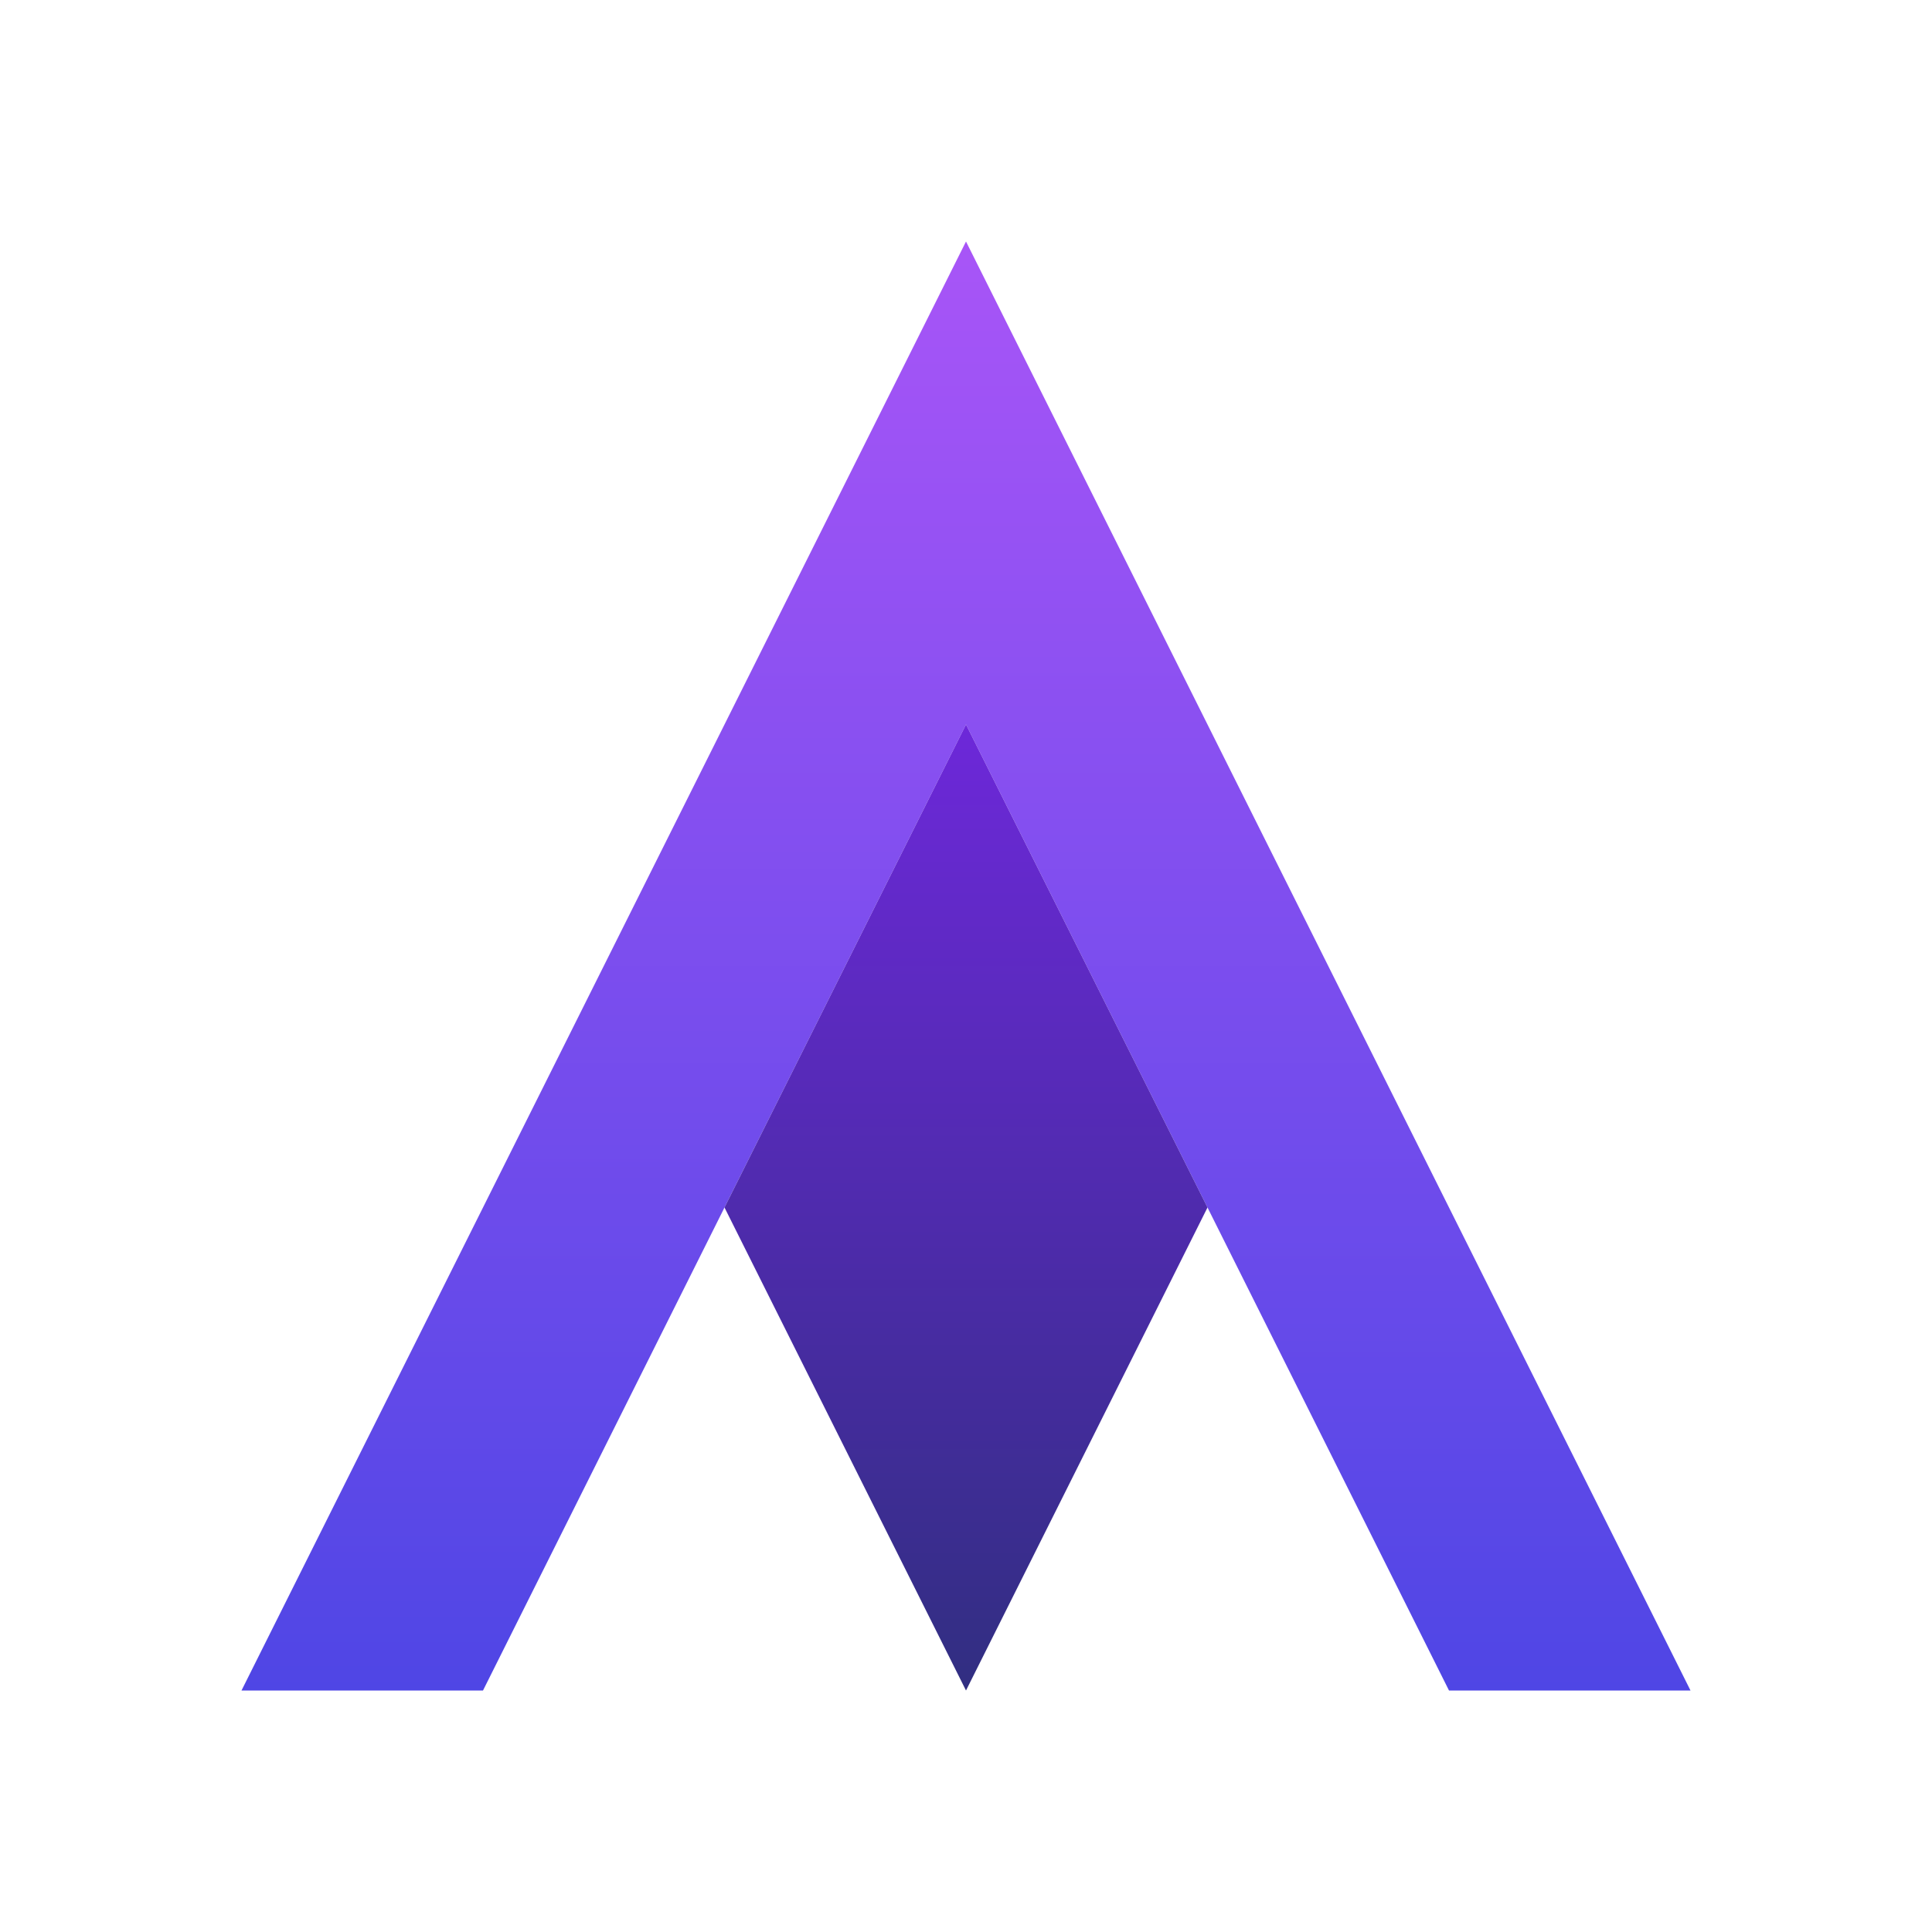 <svg width="200" height="200" viewBox="0 0 200 200" fill="none" xmlns="http://www.w3.org/2000/svg">
<g clip-path="url(#clip0_806_2)">
<path d="M100 25L25 175H50L100 75L150 175H175L100 25Z" fill="url(#paint0_linear_806_2)"/>
<path d="M75 125L100 75L125 125L100 175L75 125Z" fill="url(#paint1_linear_806_2)"/>
</g>
<defs>
<linearGradient id="paint0_linear_806_2" x1="100" y1="25" x2="100" y2="175" gradientUnits="userSpaceOnUse">
<stop stop-color="#A855F7"/>
<stop offset="1" stop-color="#4F46E5"/>
</linearGradient>
<linearGradient id="paint1_linear_806_2" x1="100" y1="75" x2="100" y2="175" gradientUnits="userSpaceOnUse">
<stop stop-color="#6D28D9"/>
<stop offset="1" stop-color="#312E81"/>
</linearGradient>
<clipPath id="clip0_806_2">
<rect width="200" height="200" fill="white"/>
</clipPath>
</defs>
</svg>
